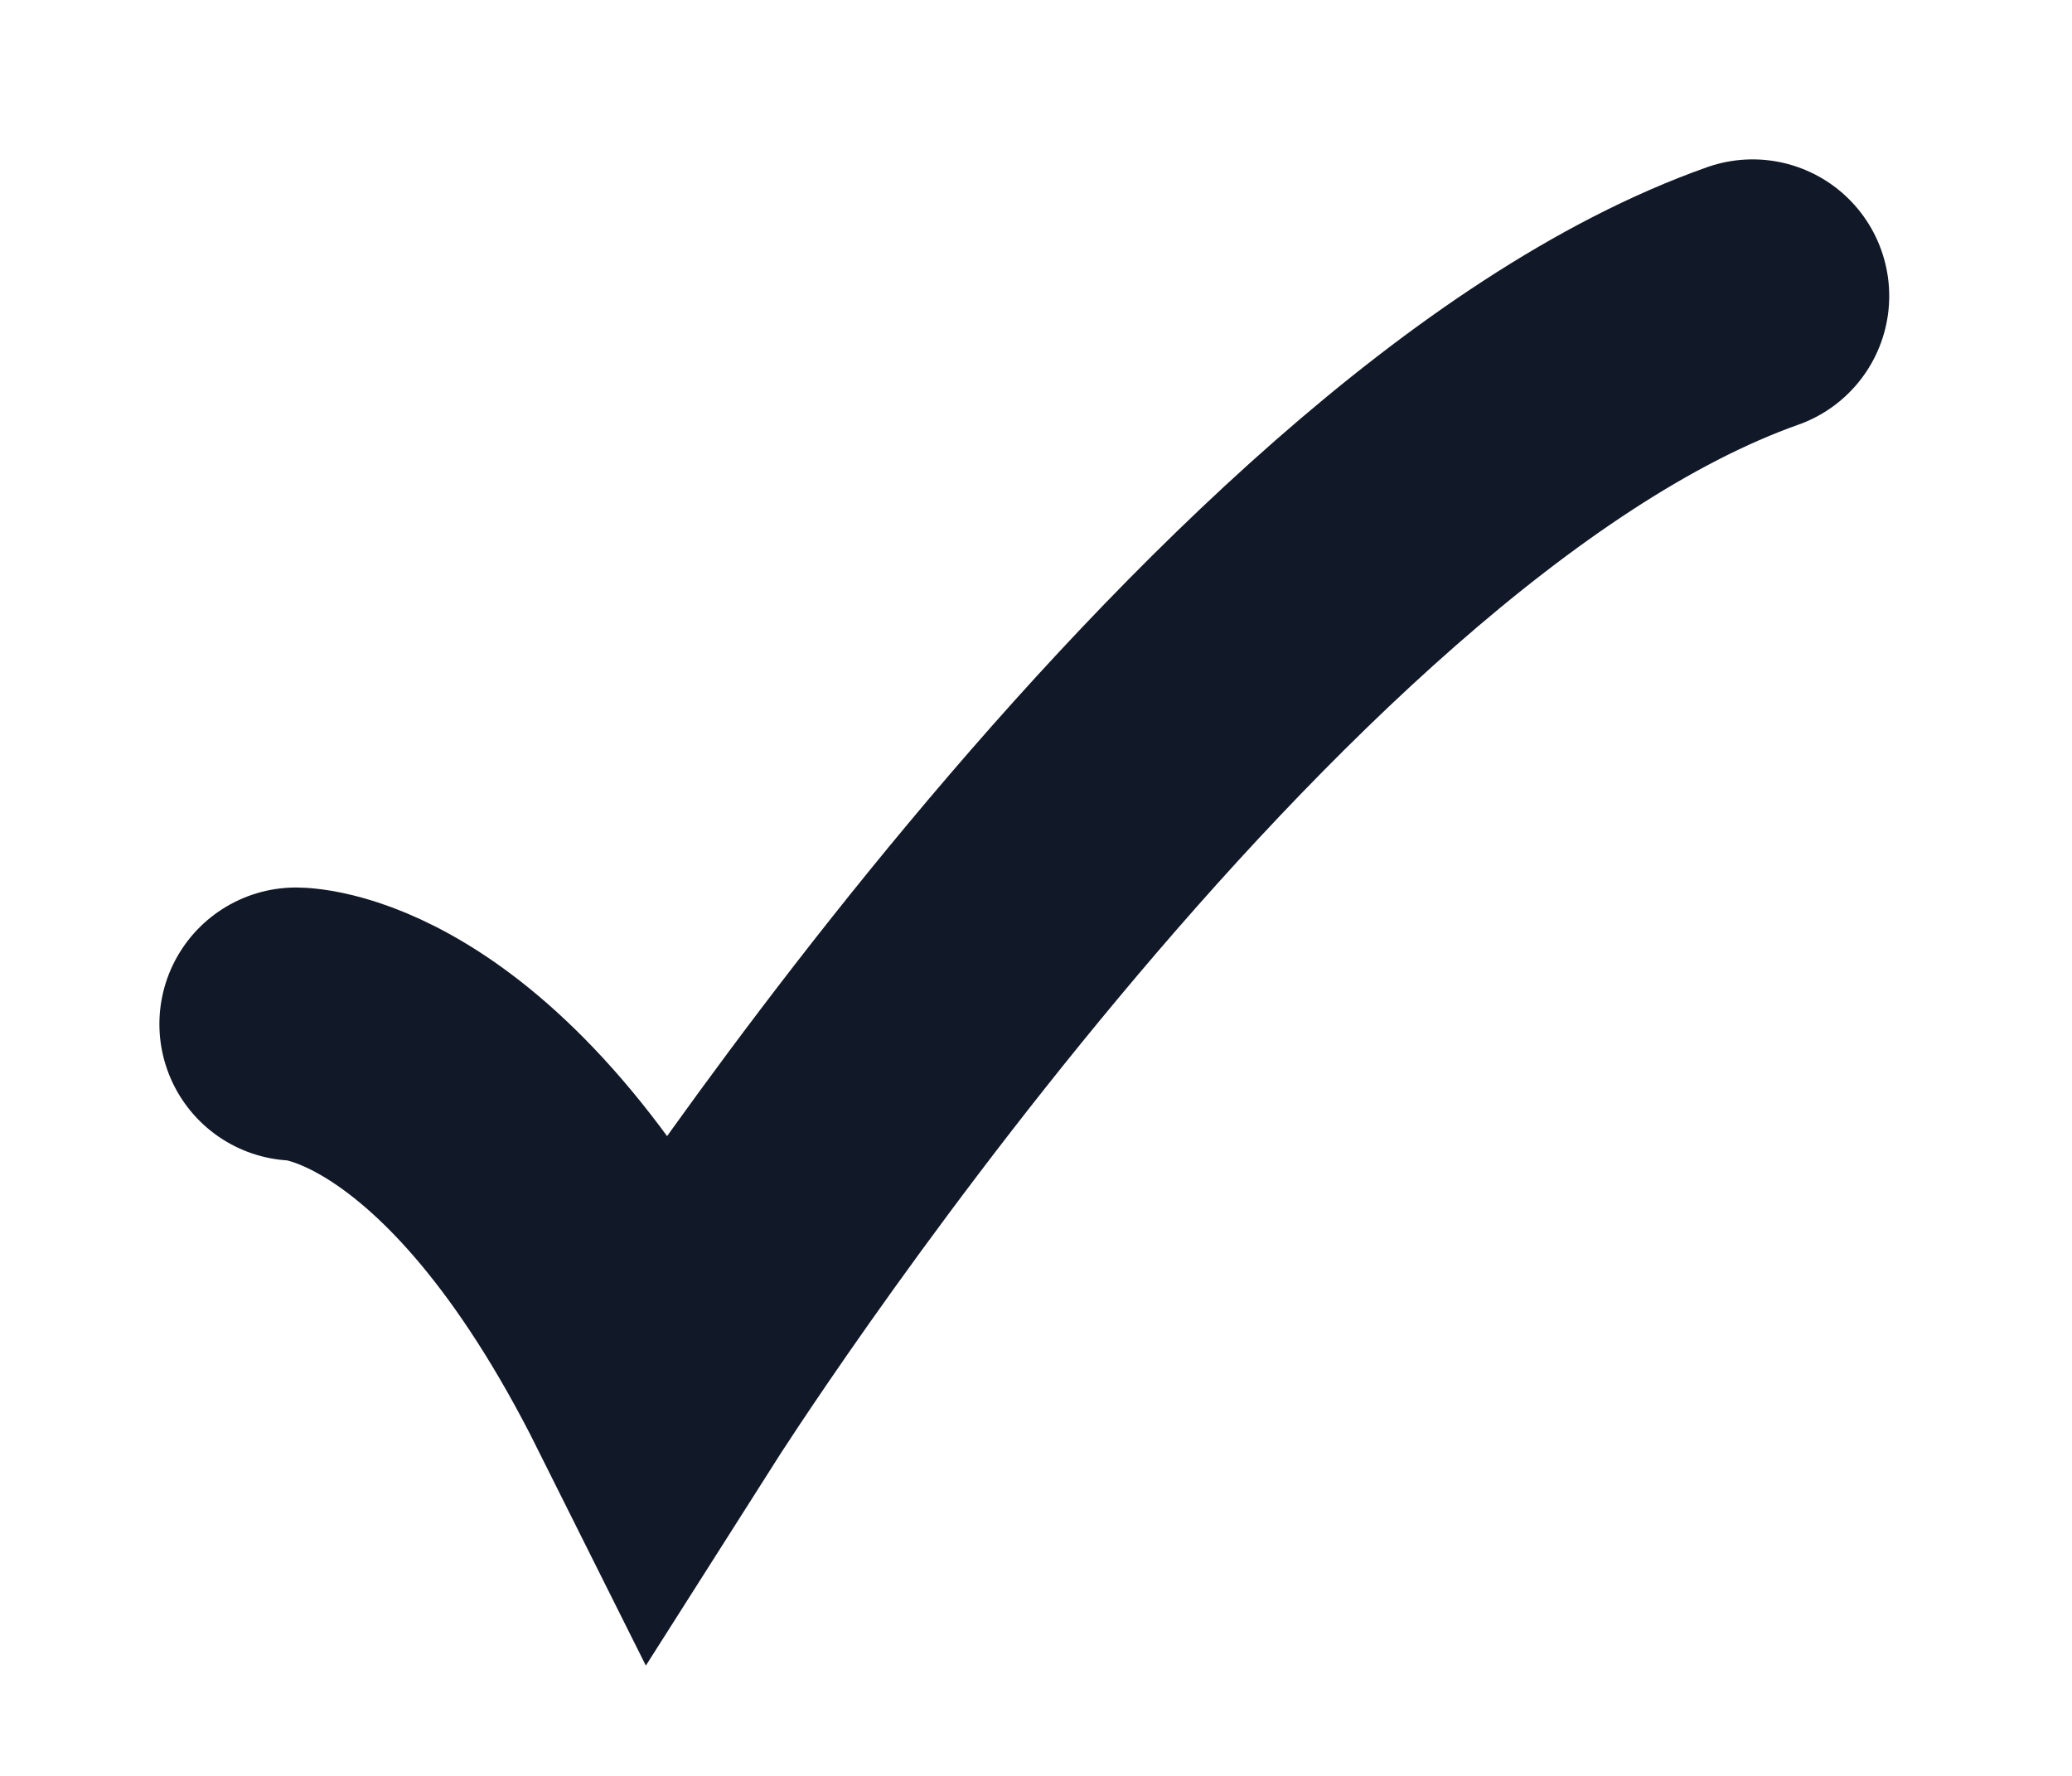 <?xml version="1.0" encoding="utf-8"?>
<svg xmlns="http://www.w3.org/2000/svg" fill="none" height="100%" overflow="visible" preserveAspectRatio="none" style="display: block;" viewBox="0 0 7 6" width="100%">
<path d="M1 3.46C1 3.46 1.615 3.46 2.23 4.691C2.23 4.691 4.184 1.615 5.921 1" id="Vector" stroke="#111827" stroke-linecap="round" stroke-width="0.923"/>
</svg>